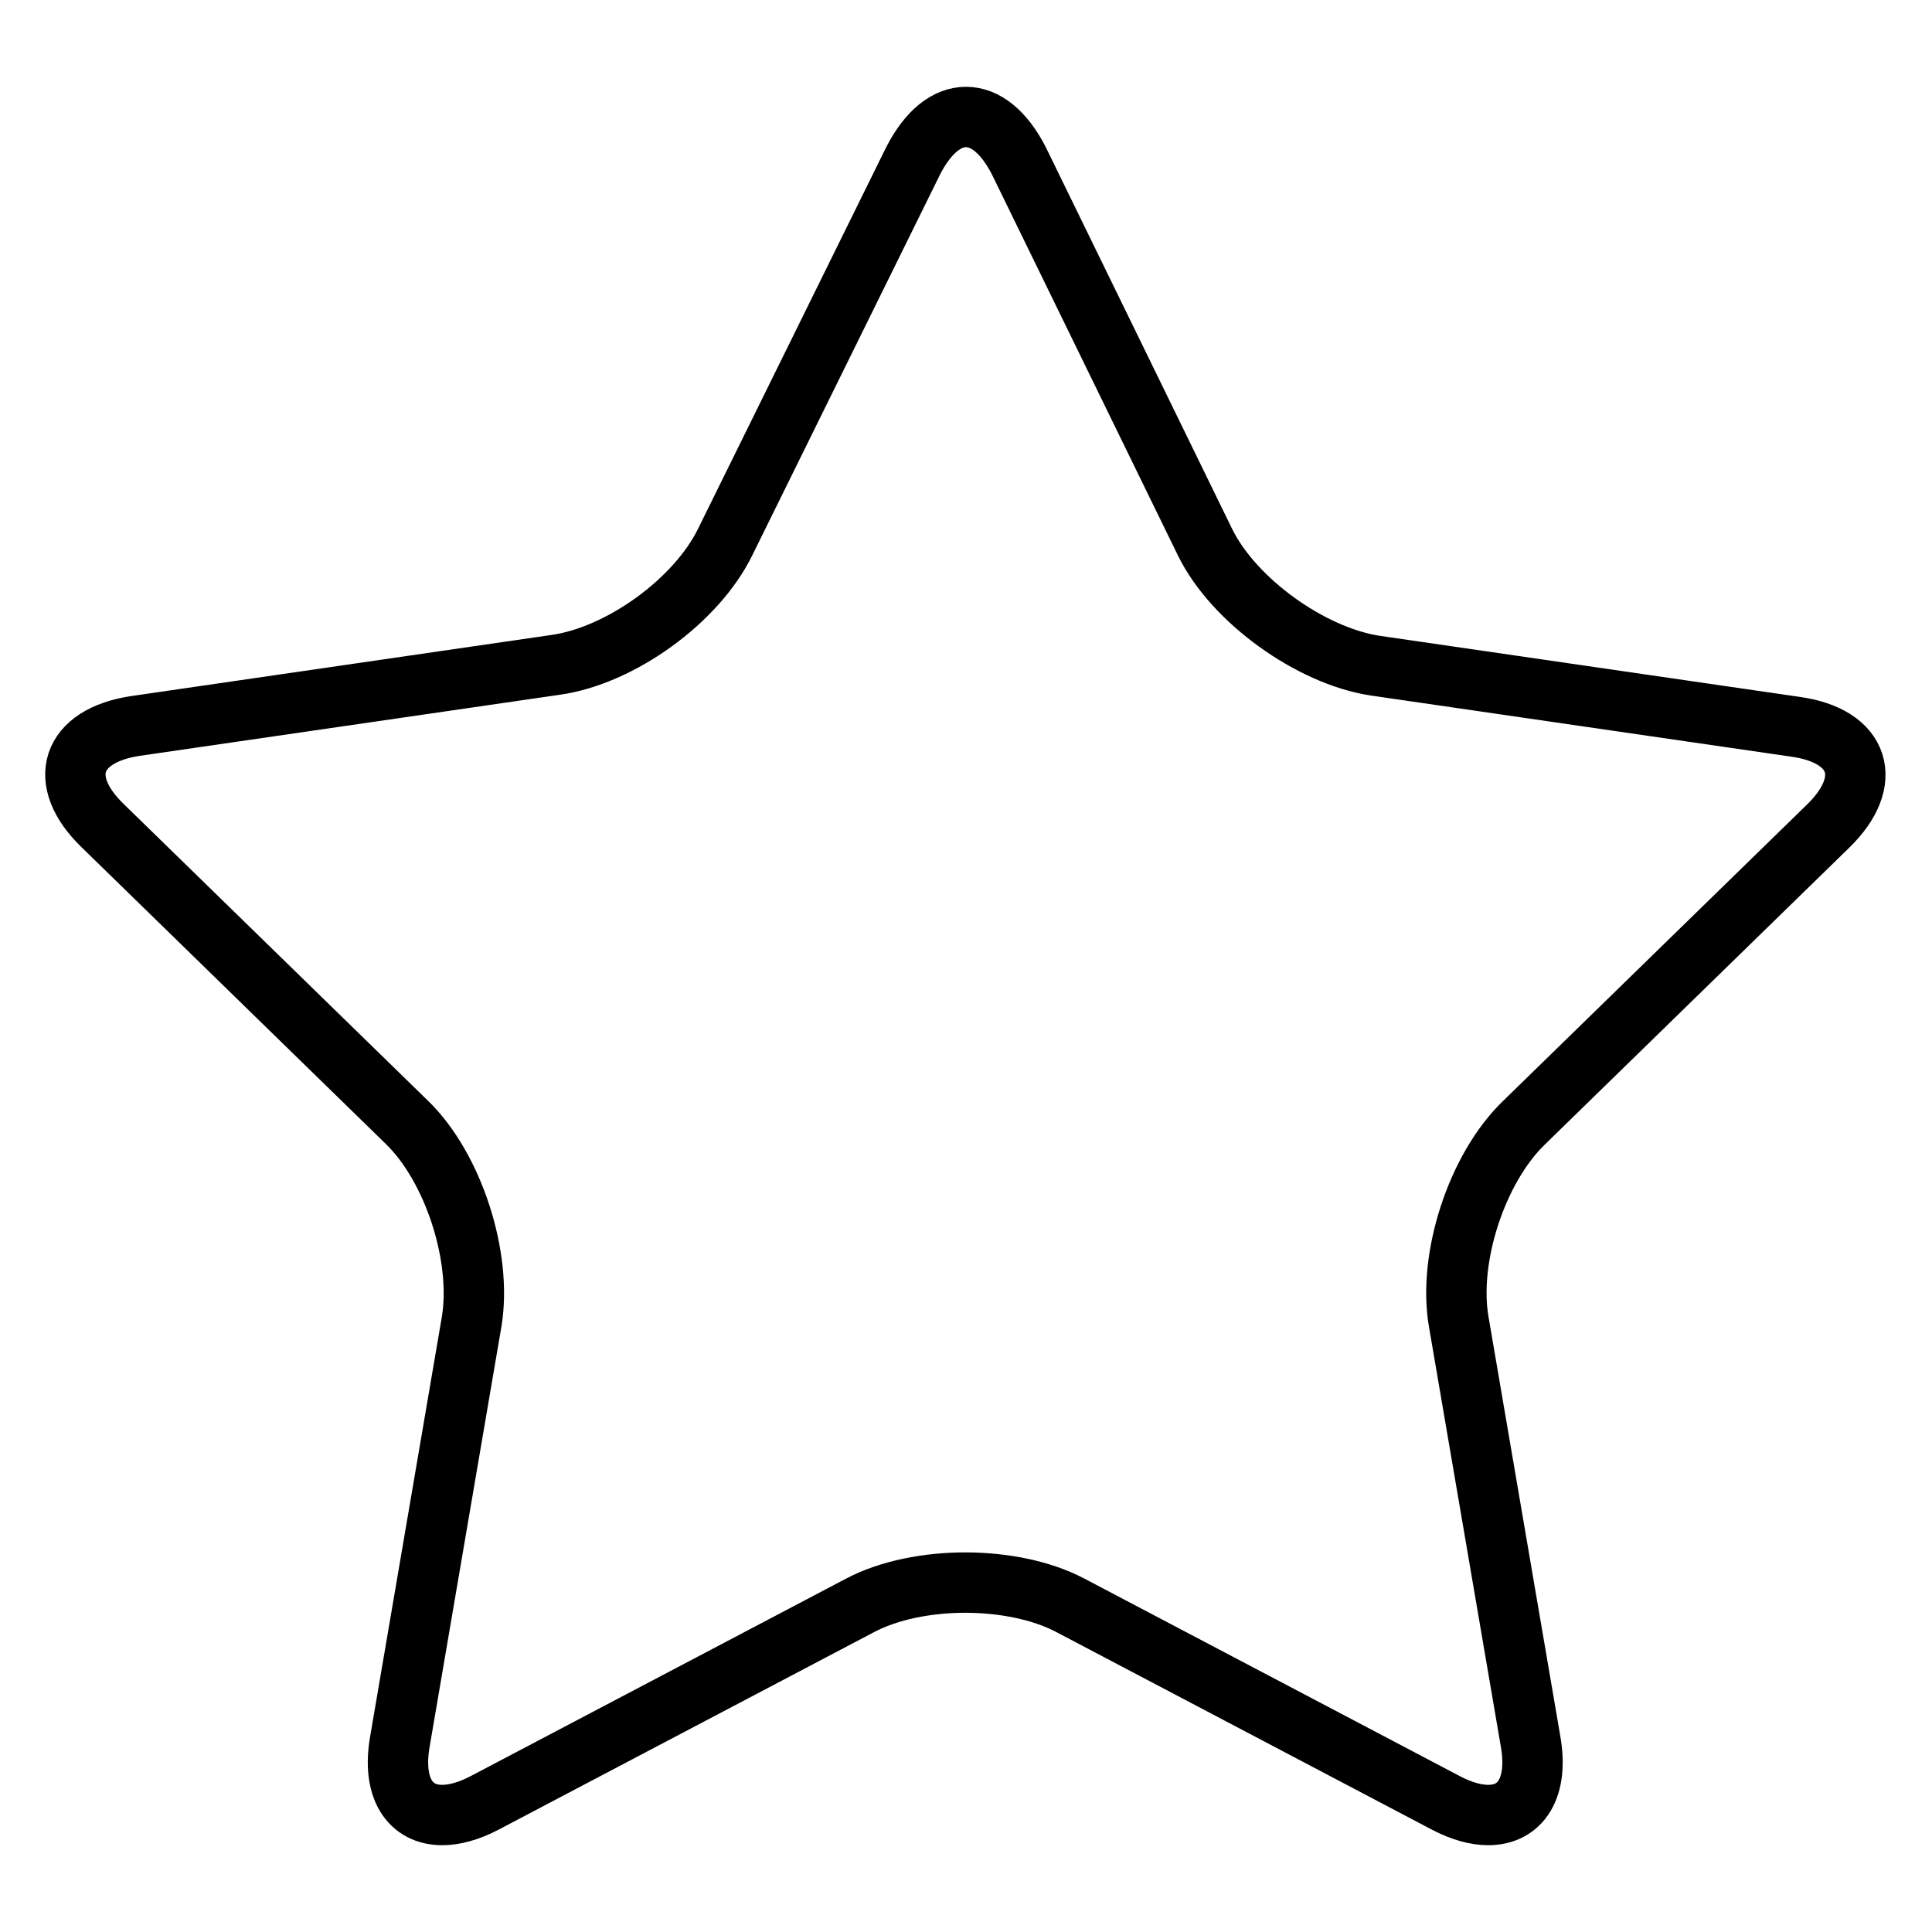 <?xml version="1.0" encoding="utf-8"?>
<!-- Svg Vector Icons : http://www.onlinewebfonts.com/icon -->
<!DOCTYPE svg PUBLIC "-//W3C//DTD SVG 1.1//EN" "http://www.w3.org/Graphics/SVG/1.1/DTD/svg11.dtd">
<svg version="1.1" xmlns="http://www.w3.org/2000/svg" xmlns:xlink="http://www.w3.org/1999/xlink" x="0px" y="0px" viewBox="0 0 256 256" enable-background="new 0 0 256 256" xml:space="preserve">
<g><g><path stroke-width="8" fill-opacity="0" stroke="#000000"  d="M128,15.5c-2.5,0-5,1.9-7,5.8L96.1,71.8c-3.8,7.8-13.9,15.1-22.5,16.3l-55.7,8.1c-8.5,1.3-10.5,7.2-4.3,13.2l40.3,39.3c6.2,6,10,17.9,8.6,26.4L53,230.7c-1.1,6.2,1.3,9.8,5.6,9.8c1.6,0,3.5-0.5,5.6-1.6l49.8-26.2c3.8-2,8.9-3,13.9-3s10.1,1,13.9,3l49.8,26.2c2.1,1.1,4,1.6,5.6,1.6c4.3,0,6.7-3.6,5.6-9.8l-9.5-55.5c-1.5-8.5,2.4-20.4,8.6-26.4l40.3-39.3c6.2-6,4.3-12-4.3-13.2l-55.7-8.1c-8.5-1.3-18.7-8.6-22.5-16.3L135,21.3C133,17.4,130.5,15.5,128,15.5L128,15.5z"/></g></g>
</svg>